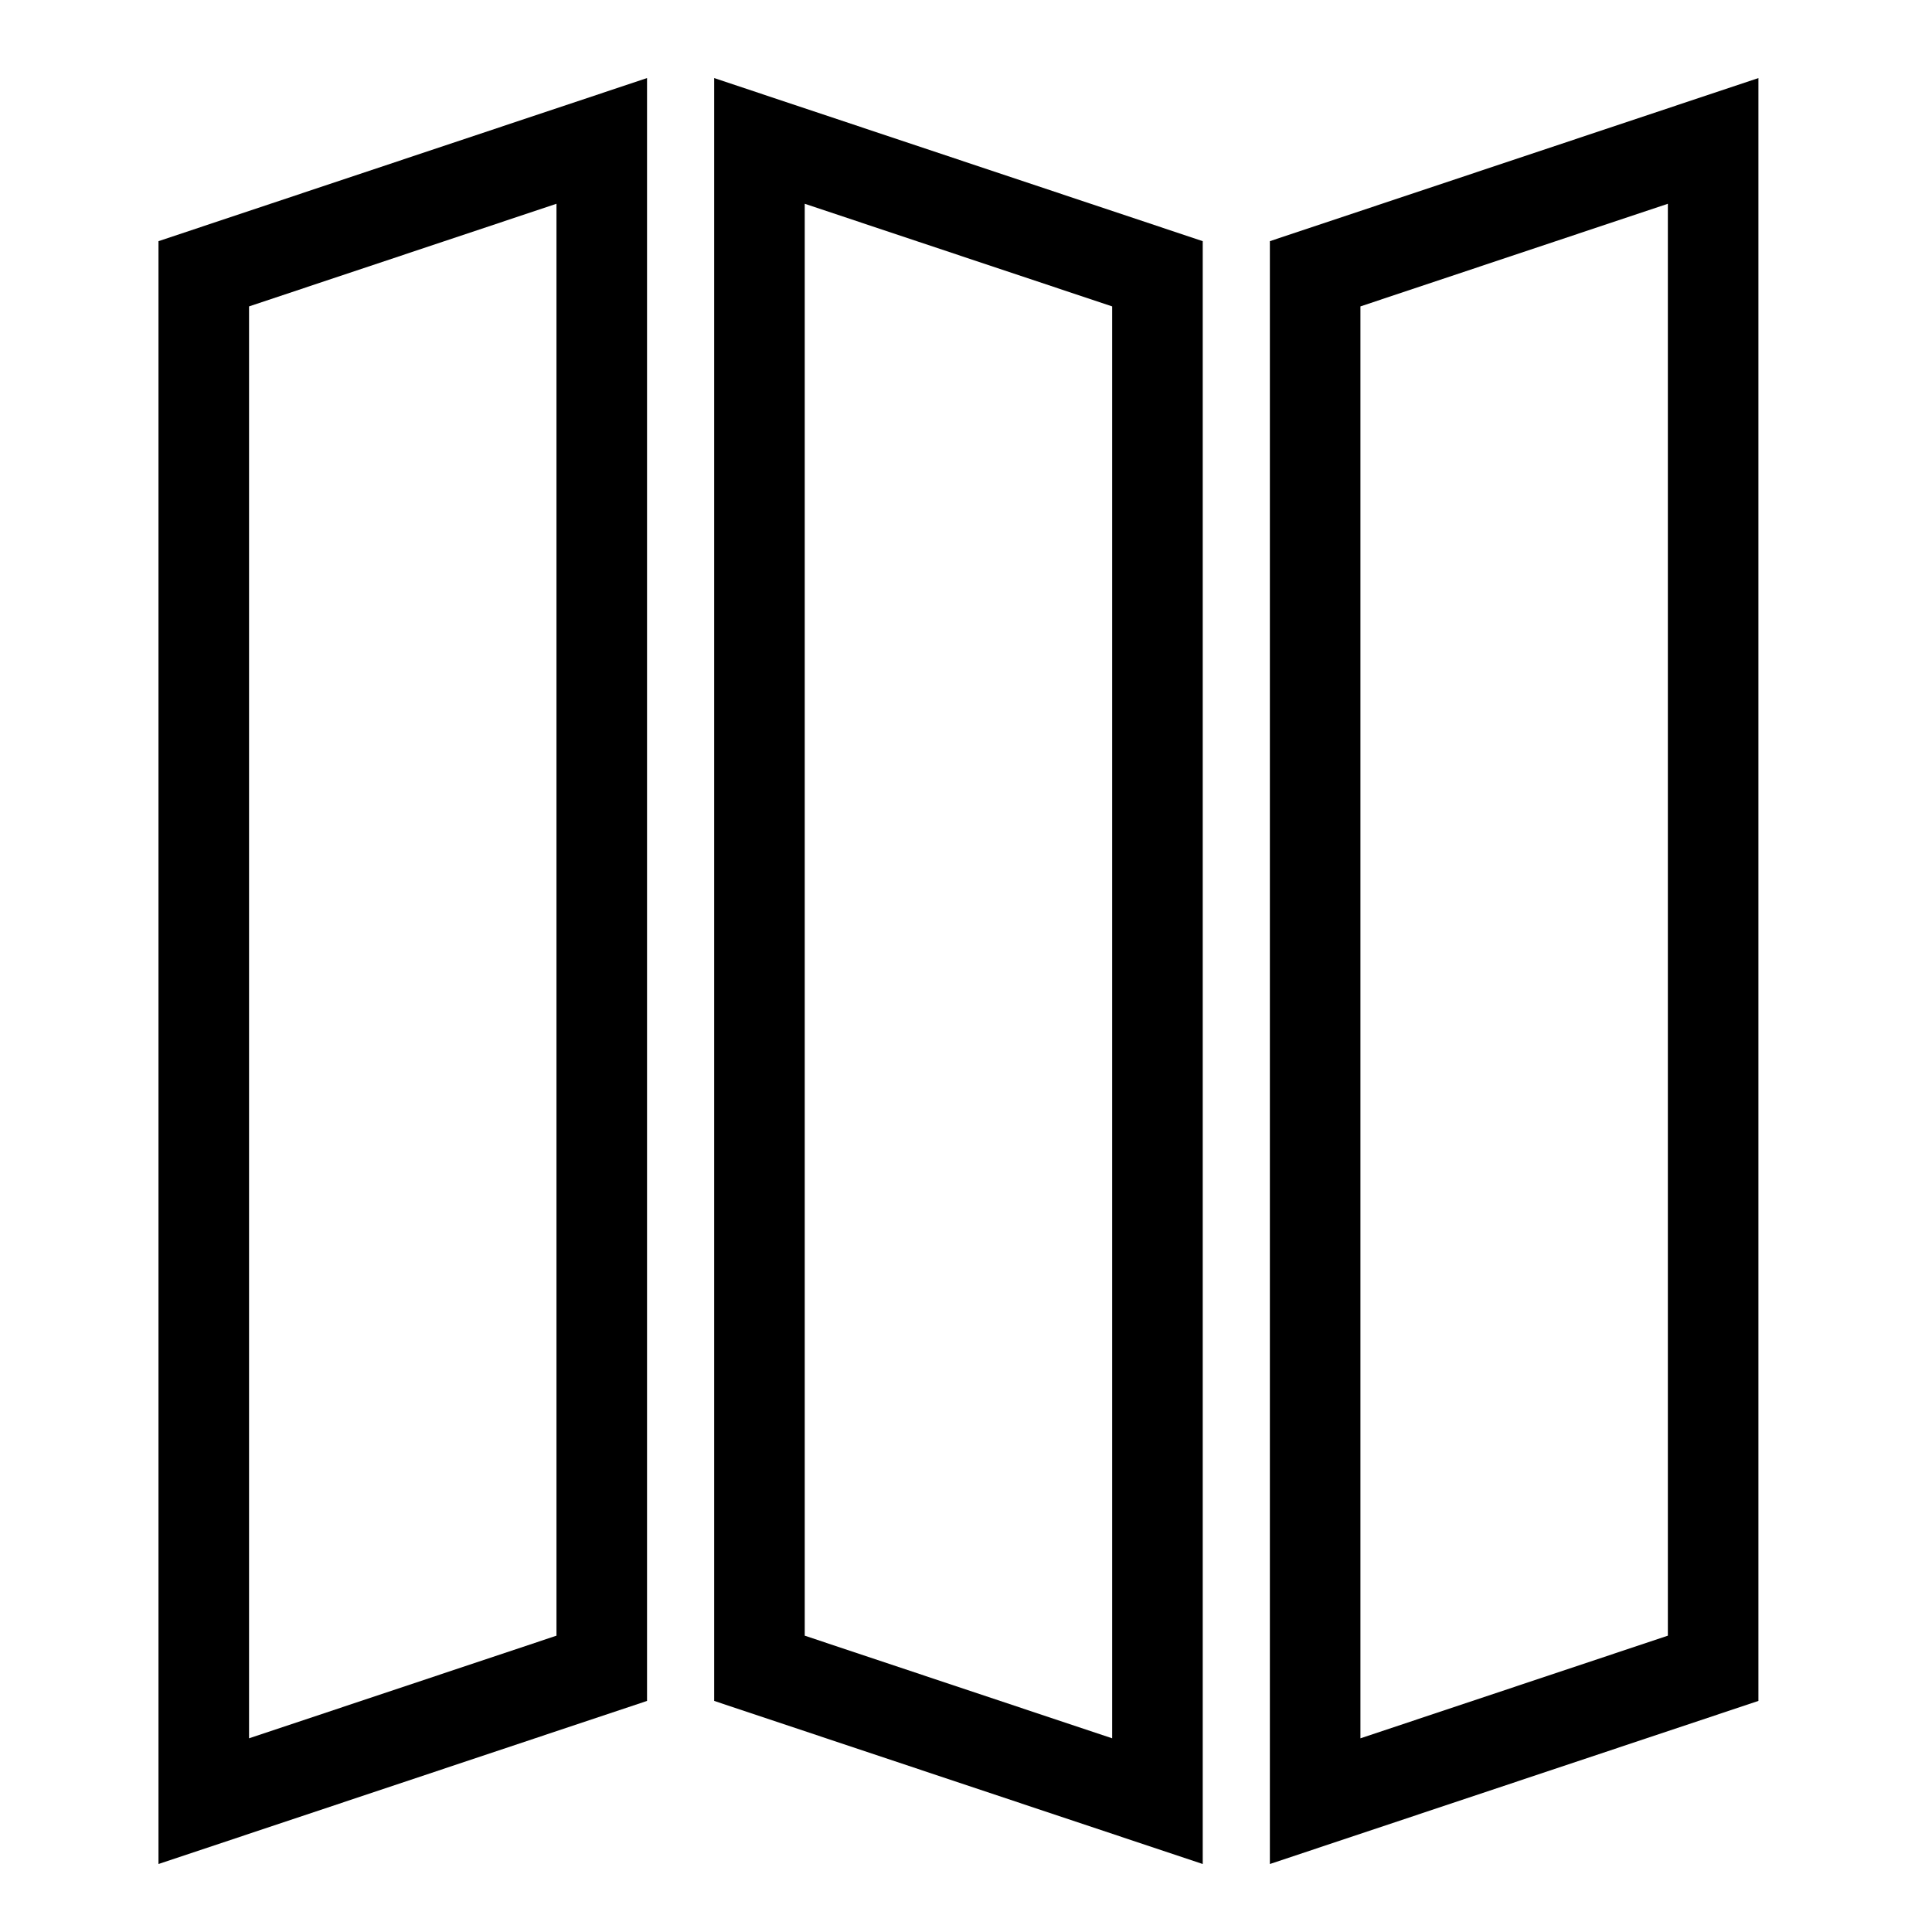 <?xml version="1.0" encoding="utf-8"?>
<!-- Generator: Adobe Illustrator 17.0.2, SVG Export Plug-In . SVG Version: 6.00 Build 0)  -->
<!DOCTYPE svg PUBLIC "-//W3C//DTD SVG 1.1//EN" "http://www.w3.org/Graphics/SVG/1.1/DTD/svg11.dtd">
<svg version="1.1" id="Capa_1" xmlns="http://www.w3.org/2000/svg" xmlns:xlink="http://www.w3.org/1999/xlink" x="0px" y="0px"
	 width="64px" height="64px" viewBox="0 0 64 64" enable-background="new 0 0 64 64" xml:space="preserve">
<g>
	<path d="M58.25,56.345V2.586L42.066,7.989v53.759L58.25,56.345z M45.066,10.15l10.184-3.4v47.434l-10.184,3.4V10.15z"/>
	<path d="M39.842,61.748V7.989L23.658,2.586v53.759L39.842,61.748z M26.658,6.75l10.184,3.4v47.434l-10.184-3.4V6.75z"/>
	<path d="M21.434,56.345V2.586L5.25,7.989v53.759L21.434,56.345z M8.25,10.15l10.184-3.4v47.434l-10.184,3.4V10.15z"/>
</g>
</svg>
